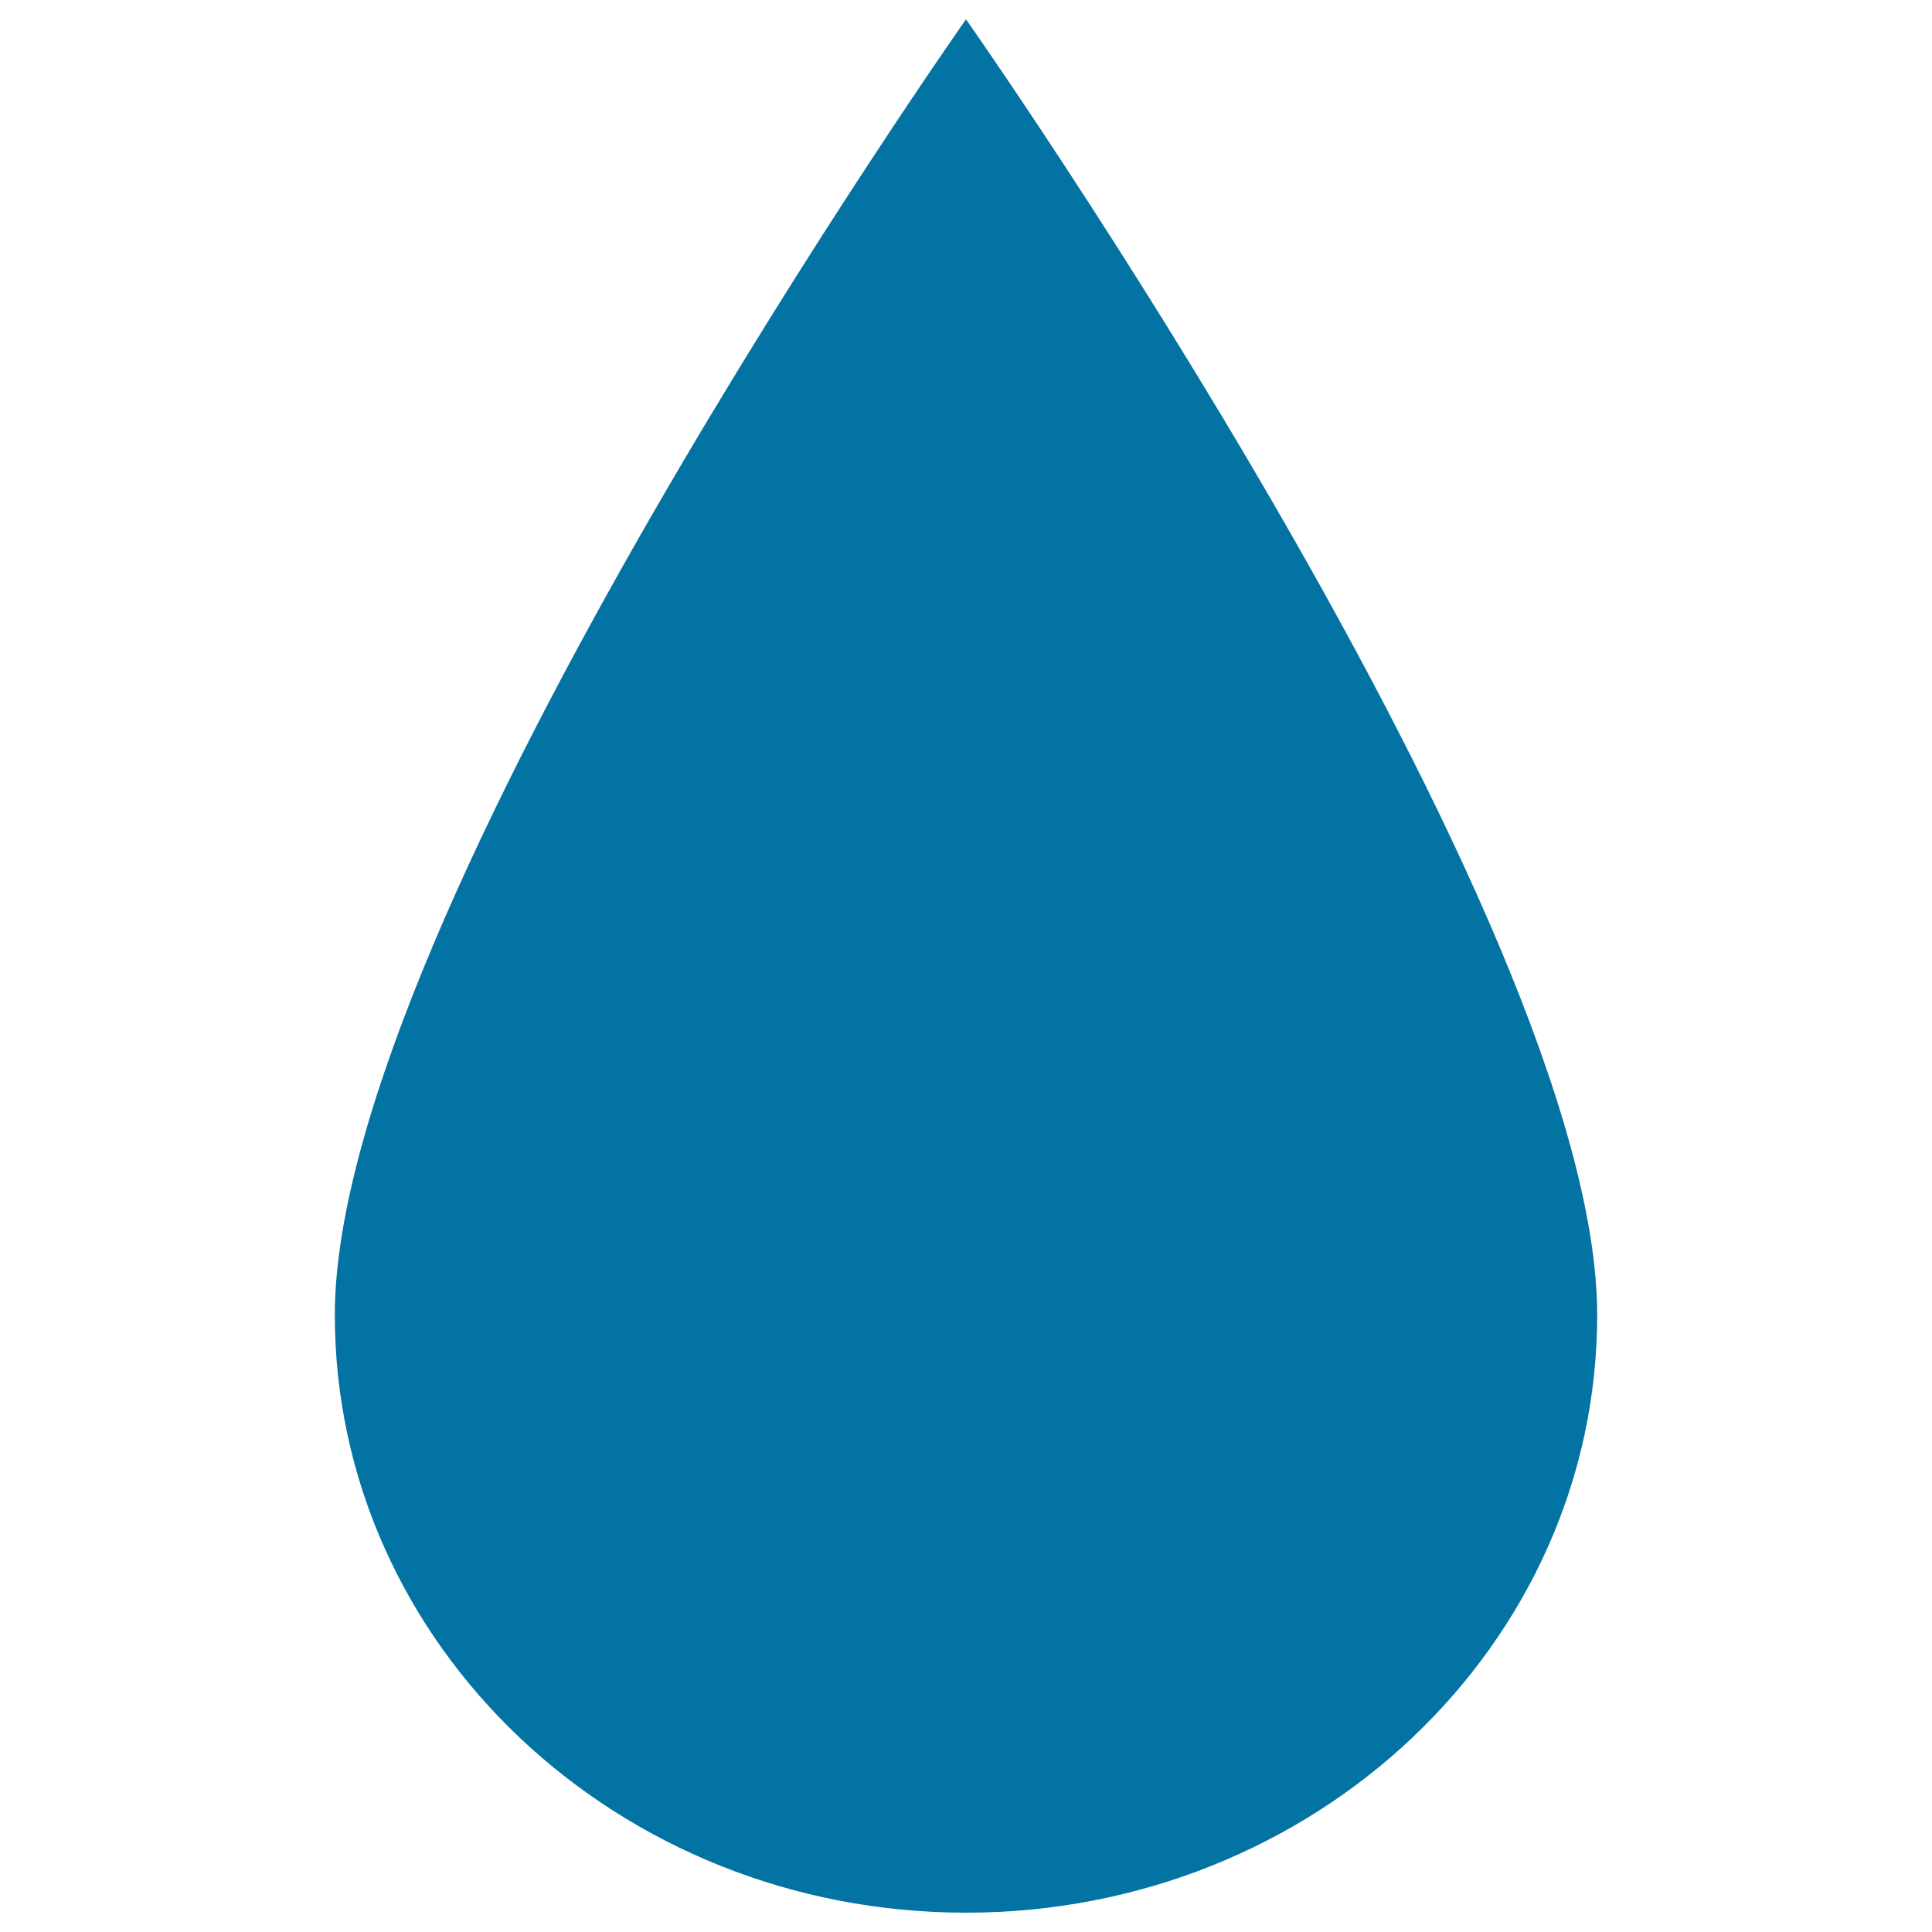 <svg xmlns="http://www.w3.org/2000/svg" viewBox="0 0 1000 1000" style="fill:#0273a2">
<title>Drop Of Water SVG icon</title>
<g><path d="M500,10c0,0-326.7,464.3-326.7,670.6c0,171,146.3,309.4,326.7,309.4c180.4,0,326.7-138.4,326.7-309.4C826.7,474.3,500,10,500,10z"/></g>
</svg>